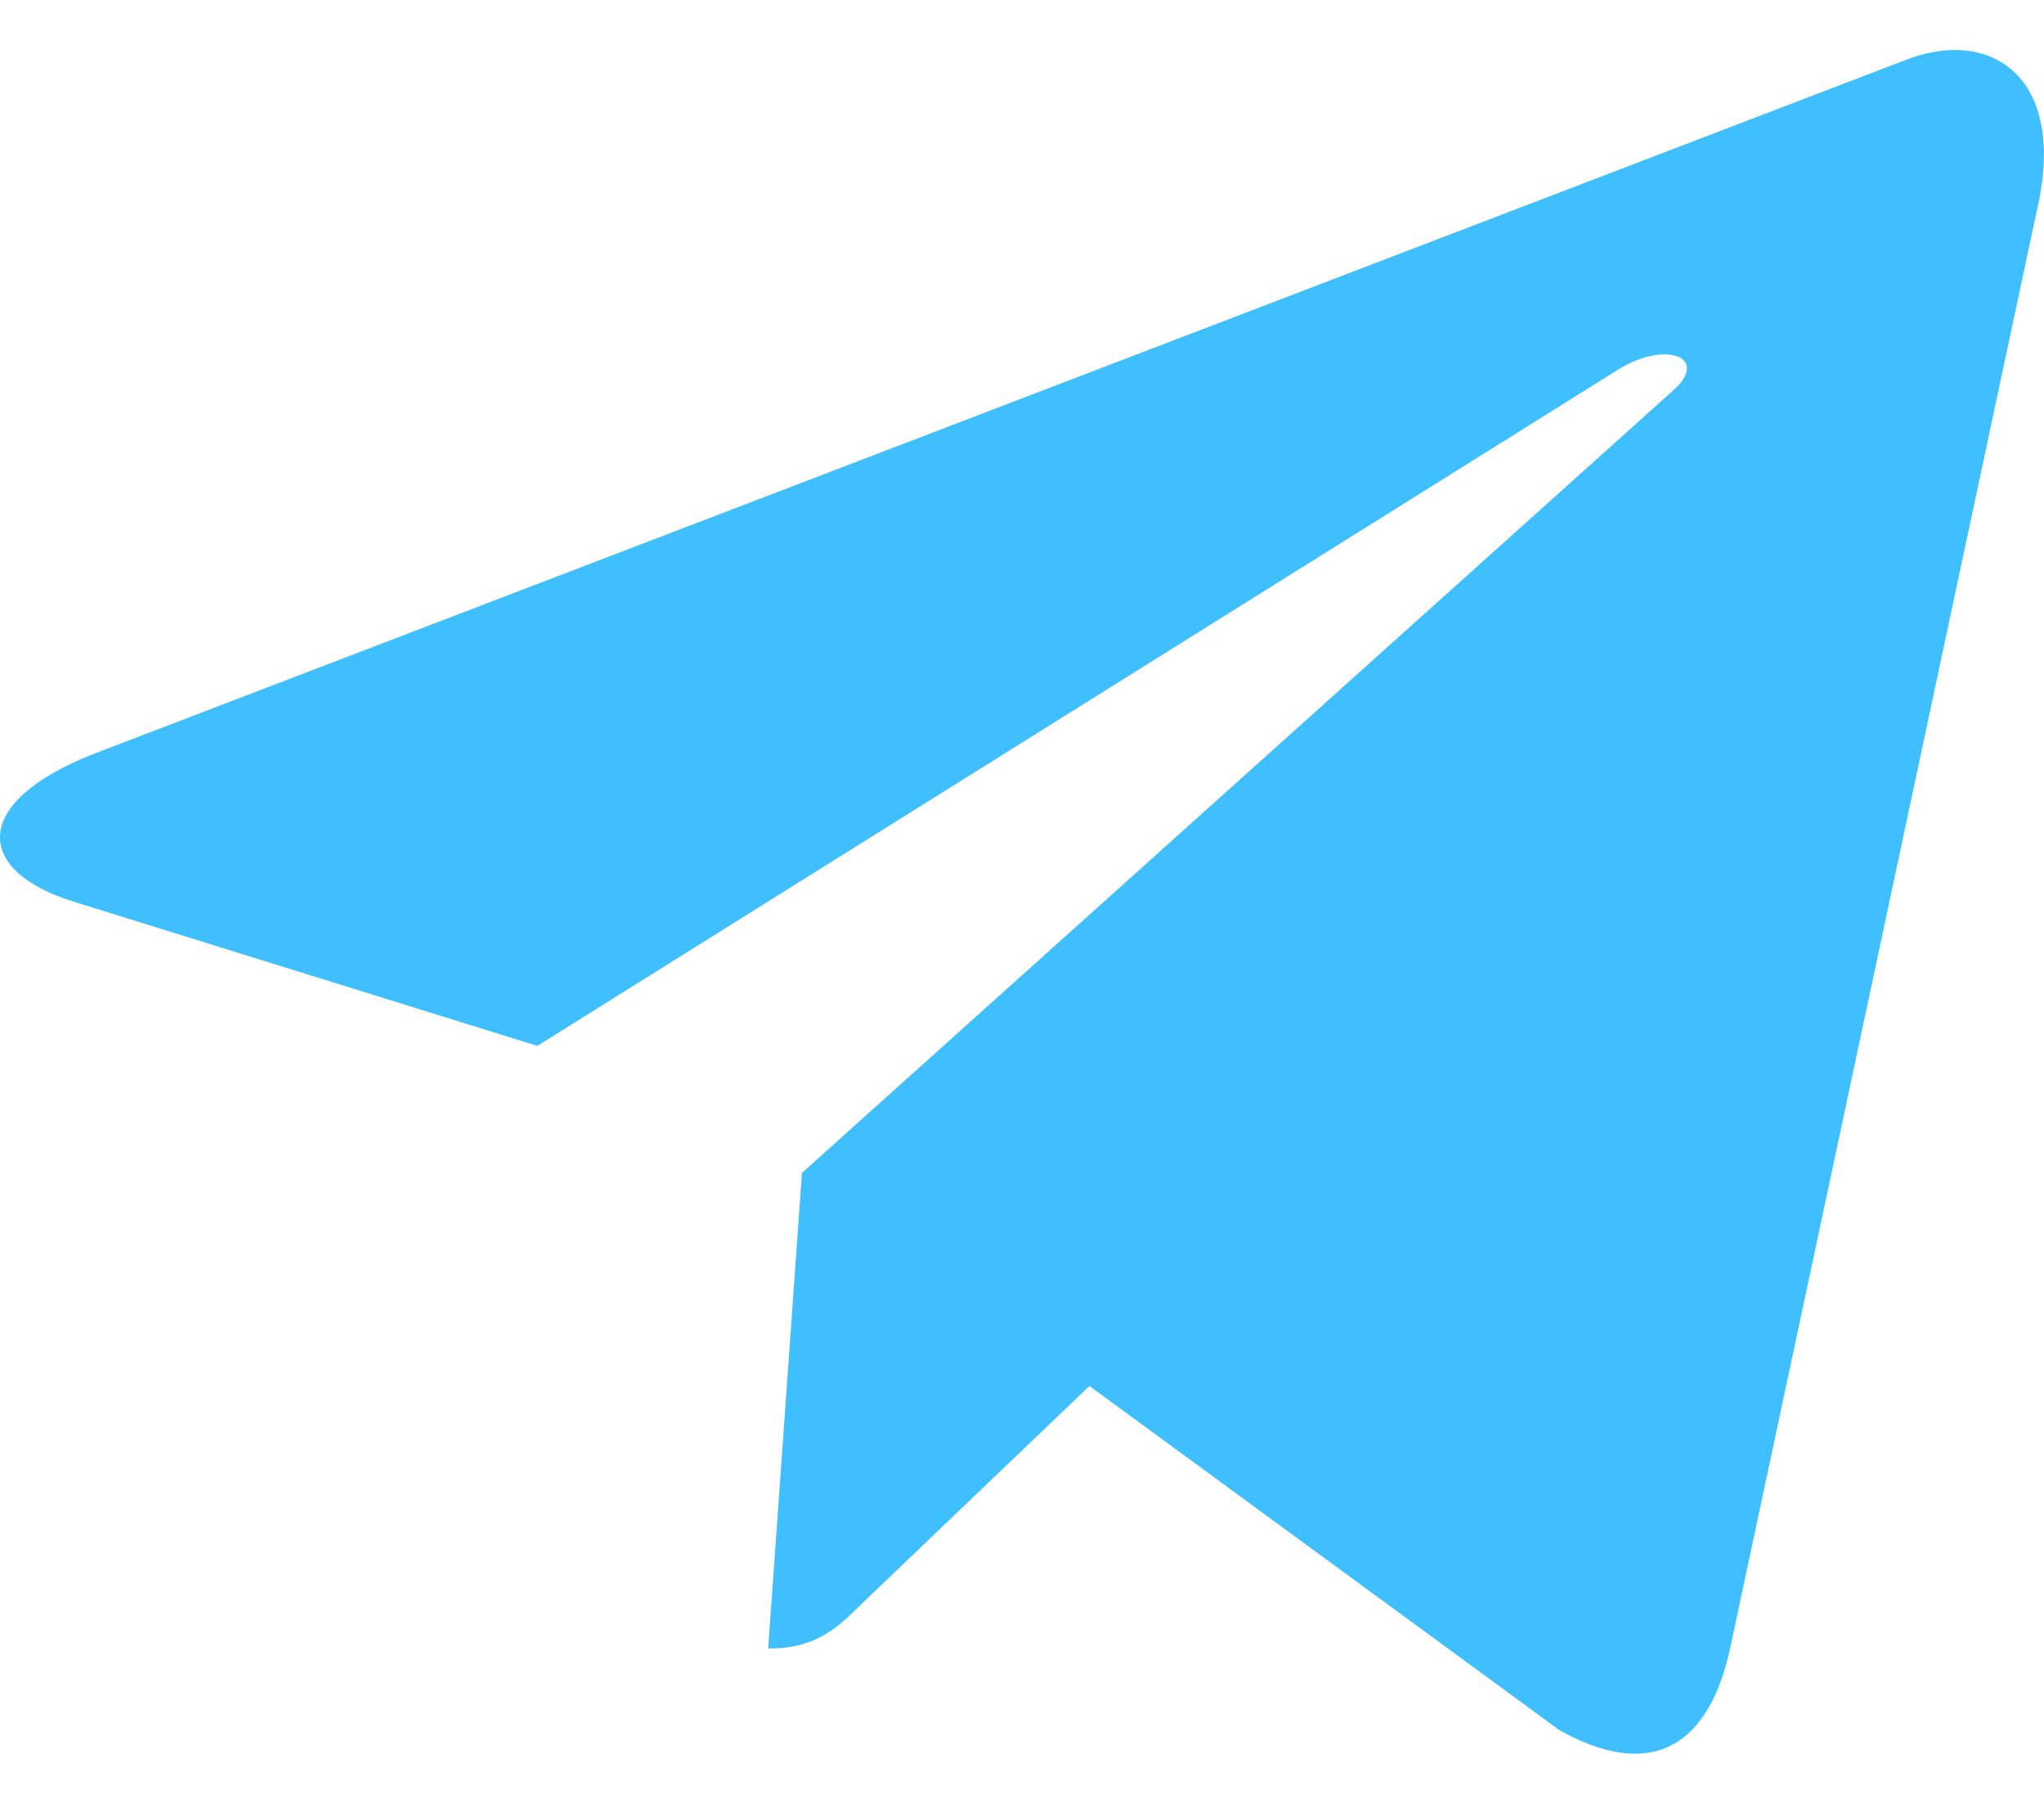 <svg width="17" height="15" viewBox="0 0 17 15" fill="none" xmlns="http://www.w3.org/2000/svg">
<path d="M6.67 9.753L6.389 13.708C6.791 13.708 6.966 13.535 7.175 13.328L9.061 11.525L12.97 14.387C13.686 14.787 14.191 14.577 14.385 13.728L16.95 1.706L16.951 1.705C17.178 0.646 16.568 0.231 15.869 0.491L0.789 6.265C-0.24 6.665 -0.225 7.238 0.614 7.498L4.469 8.697L13.425 3.094C13.846 2.815 14.23 2.969 13.914 3.248L6.67 9.753Z" fill="#40BFFF"/>
</svg>
